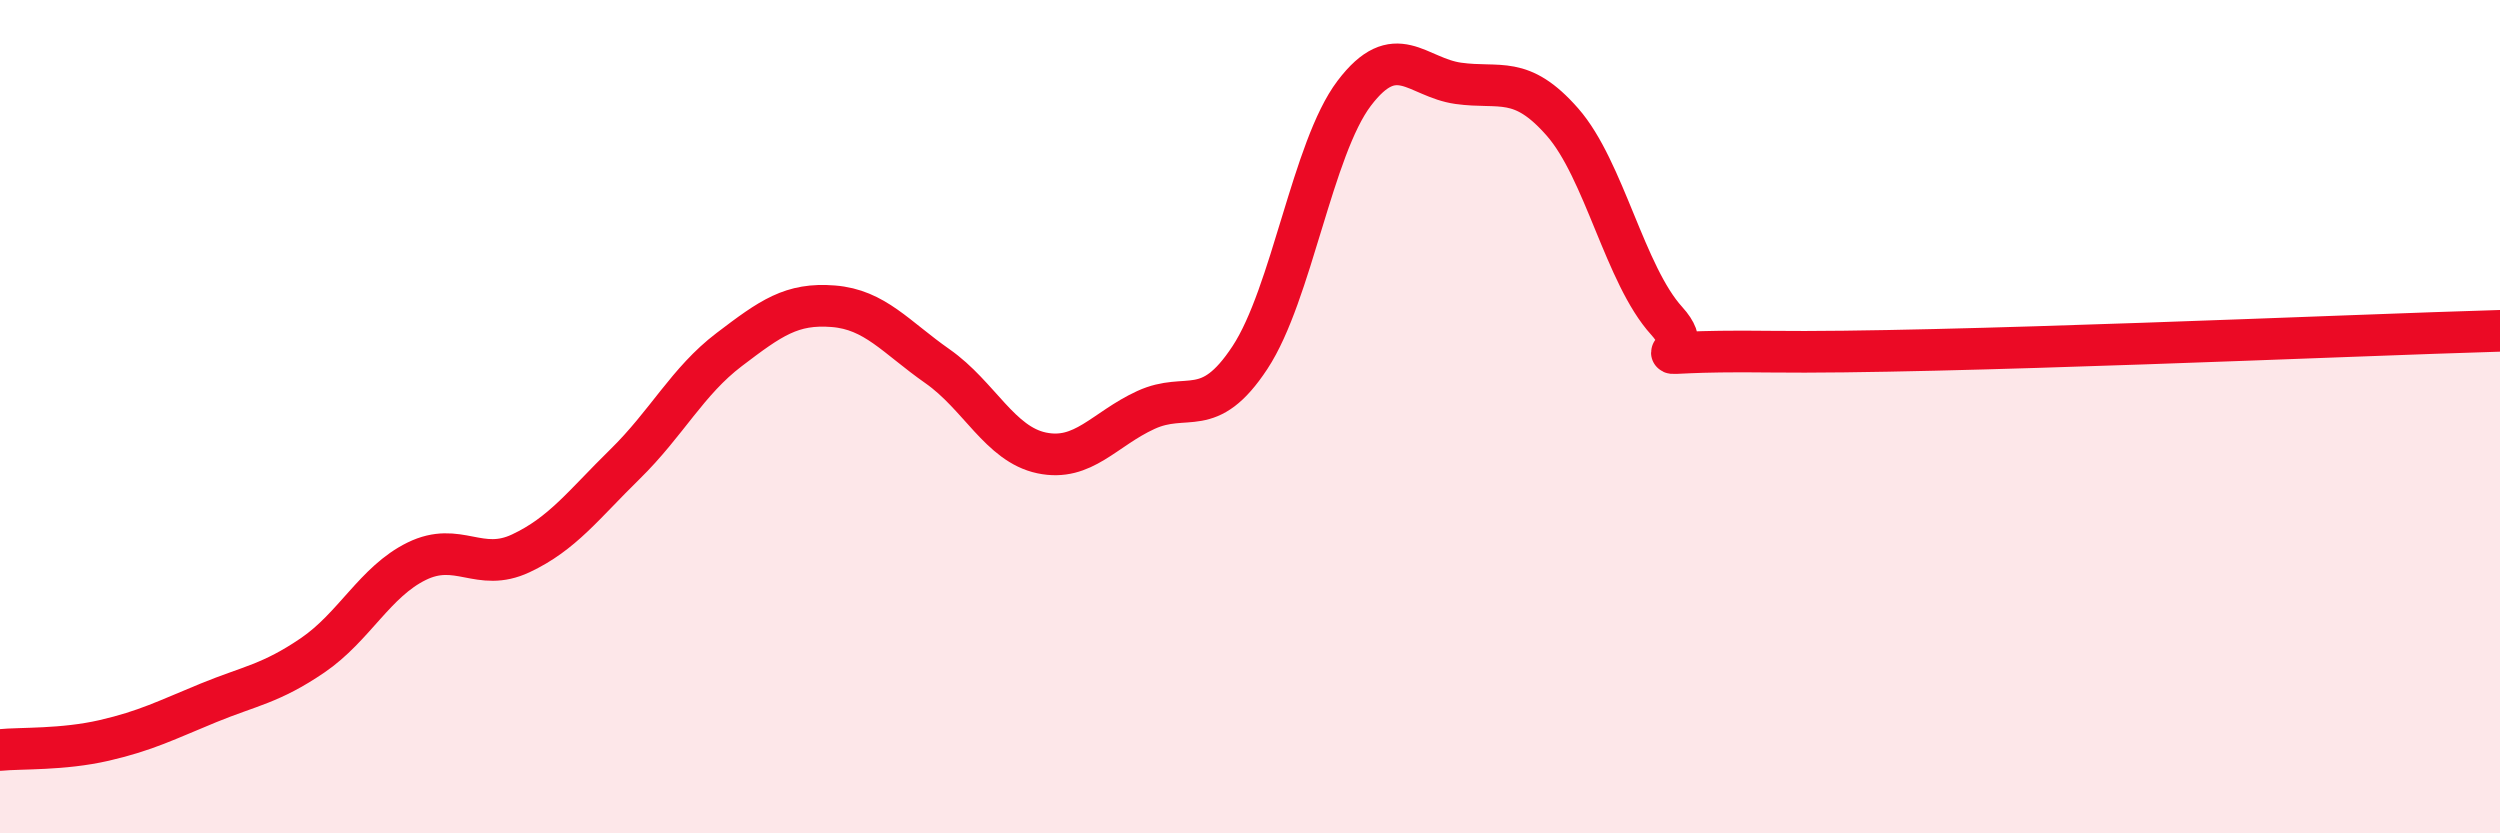 
    <svg width="60" height="20" viewBox="0 0 60 20" xmlns="http://www.w3.org/2000/svg">
      <path
        d="M 0,18 C 0.5,17.95 1.5,18 2.5,17.77 C 3.5,17.54 4,17.28 5,16.87 C 6,16.46 6.5,16.41 7.5,15.73 C 8.5,15.05 9,13.96 10,13.47 C 11,12.98 11.5,13.75 12.5,13.28 C 13.5,12.81 14,12.12 15,11.14 C 16,10.16 16.5,9.15 17.5,8.39 C 18.5,7.63 19,7.27 20,7.35 C 21,7.43 21.5,8.09 22.5,8.79 C 23.5,9.49 24,10.66 25,10.87 C 26,11.08 26.5,10.3 27.5,9.84 C 28.5,9.38 29,10.1 30,8.58 C 31,7.06 31.5,3.56 32.5,2.24 C 33.5,0.92 34,1.86 35,2 C 36,2.14 36.5,1.79 37.5,2.93 C 38.5,4.07 39,6.6 40,7.7 C 41,8.8 38.5,8.39 42.5,8.44 C 46.5,8.49 56.5,8.04 60,7.94L60 20L0 20Z"
        fill="#EB0A25"
        opacity="0.1"
        stroke-linecap="round"
        stroke-linejoin="round"
      />
      <path
        d="M 0,18 C 0.5,17.95 1.5,18 2.5,17.77 C 3.5,17.54 4,17.28 5,16.87 C 6,16.46 6.5,16.41 7.5,15.73 C 8.5,15.05 9,13.96 10,13.47 C 11,12.98 11.5,13.75 12.5,13.28 C 13.5,12.81 14,12.12 15,11.14 C 16,10.16 16.5,9.15 17.5,8.39 C 18.5,7.63 19,7.27 20,7.35 C 21,7.43 21.5,8.09 22.5,8.79 C 23.5,9.49 24,10.66 25,10.87 C 26,11.08 26.5,10.3 27.5,9.84 C 28.5,9.38 29,10.1 30,8.58 C 31,7.06 31.5,3.56 32.5,2.24 C 33.5,0.92 34,1.86 35,2 C 36,2.14 36.5,1.79 37.5,2.93 C 38.5,4.07 39,6.6 40,7.7 C 41,8.8 38.5,8.39 42.5,8.44 C 46.5,8.49 56.5,8.04 60,7.94"
        stroke="#EB0A25"
        stroke-width="1"
        fill="none"
        stroke-linecap="round"
        stroke-linejoin="round"
      />
    </svg>
  